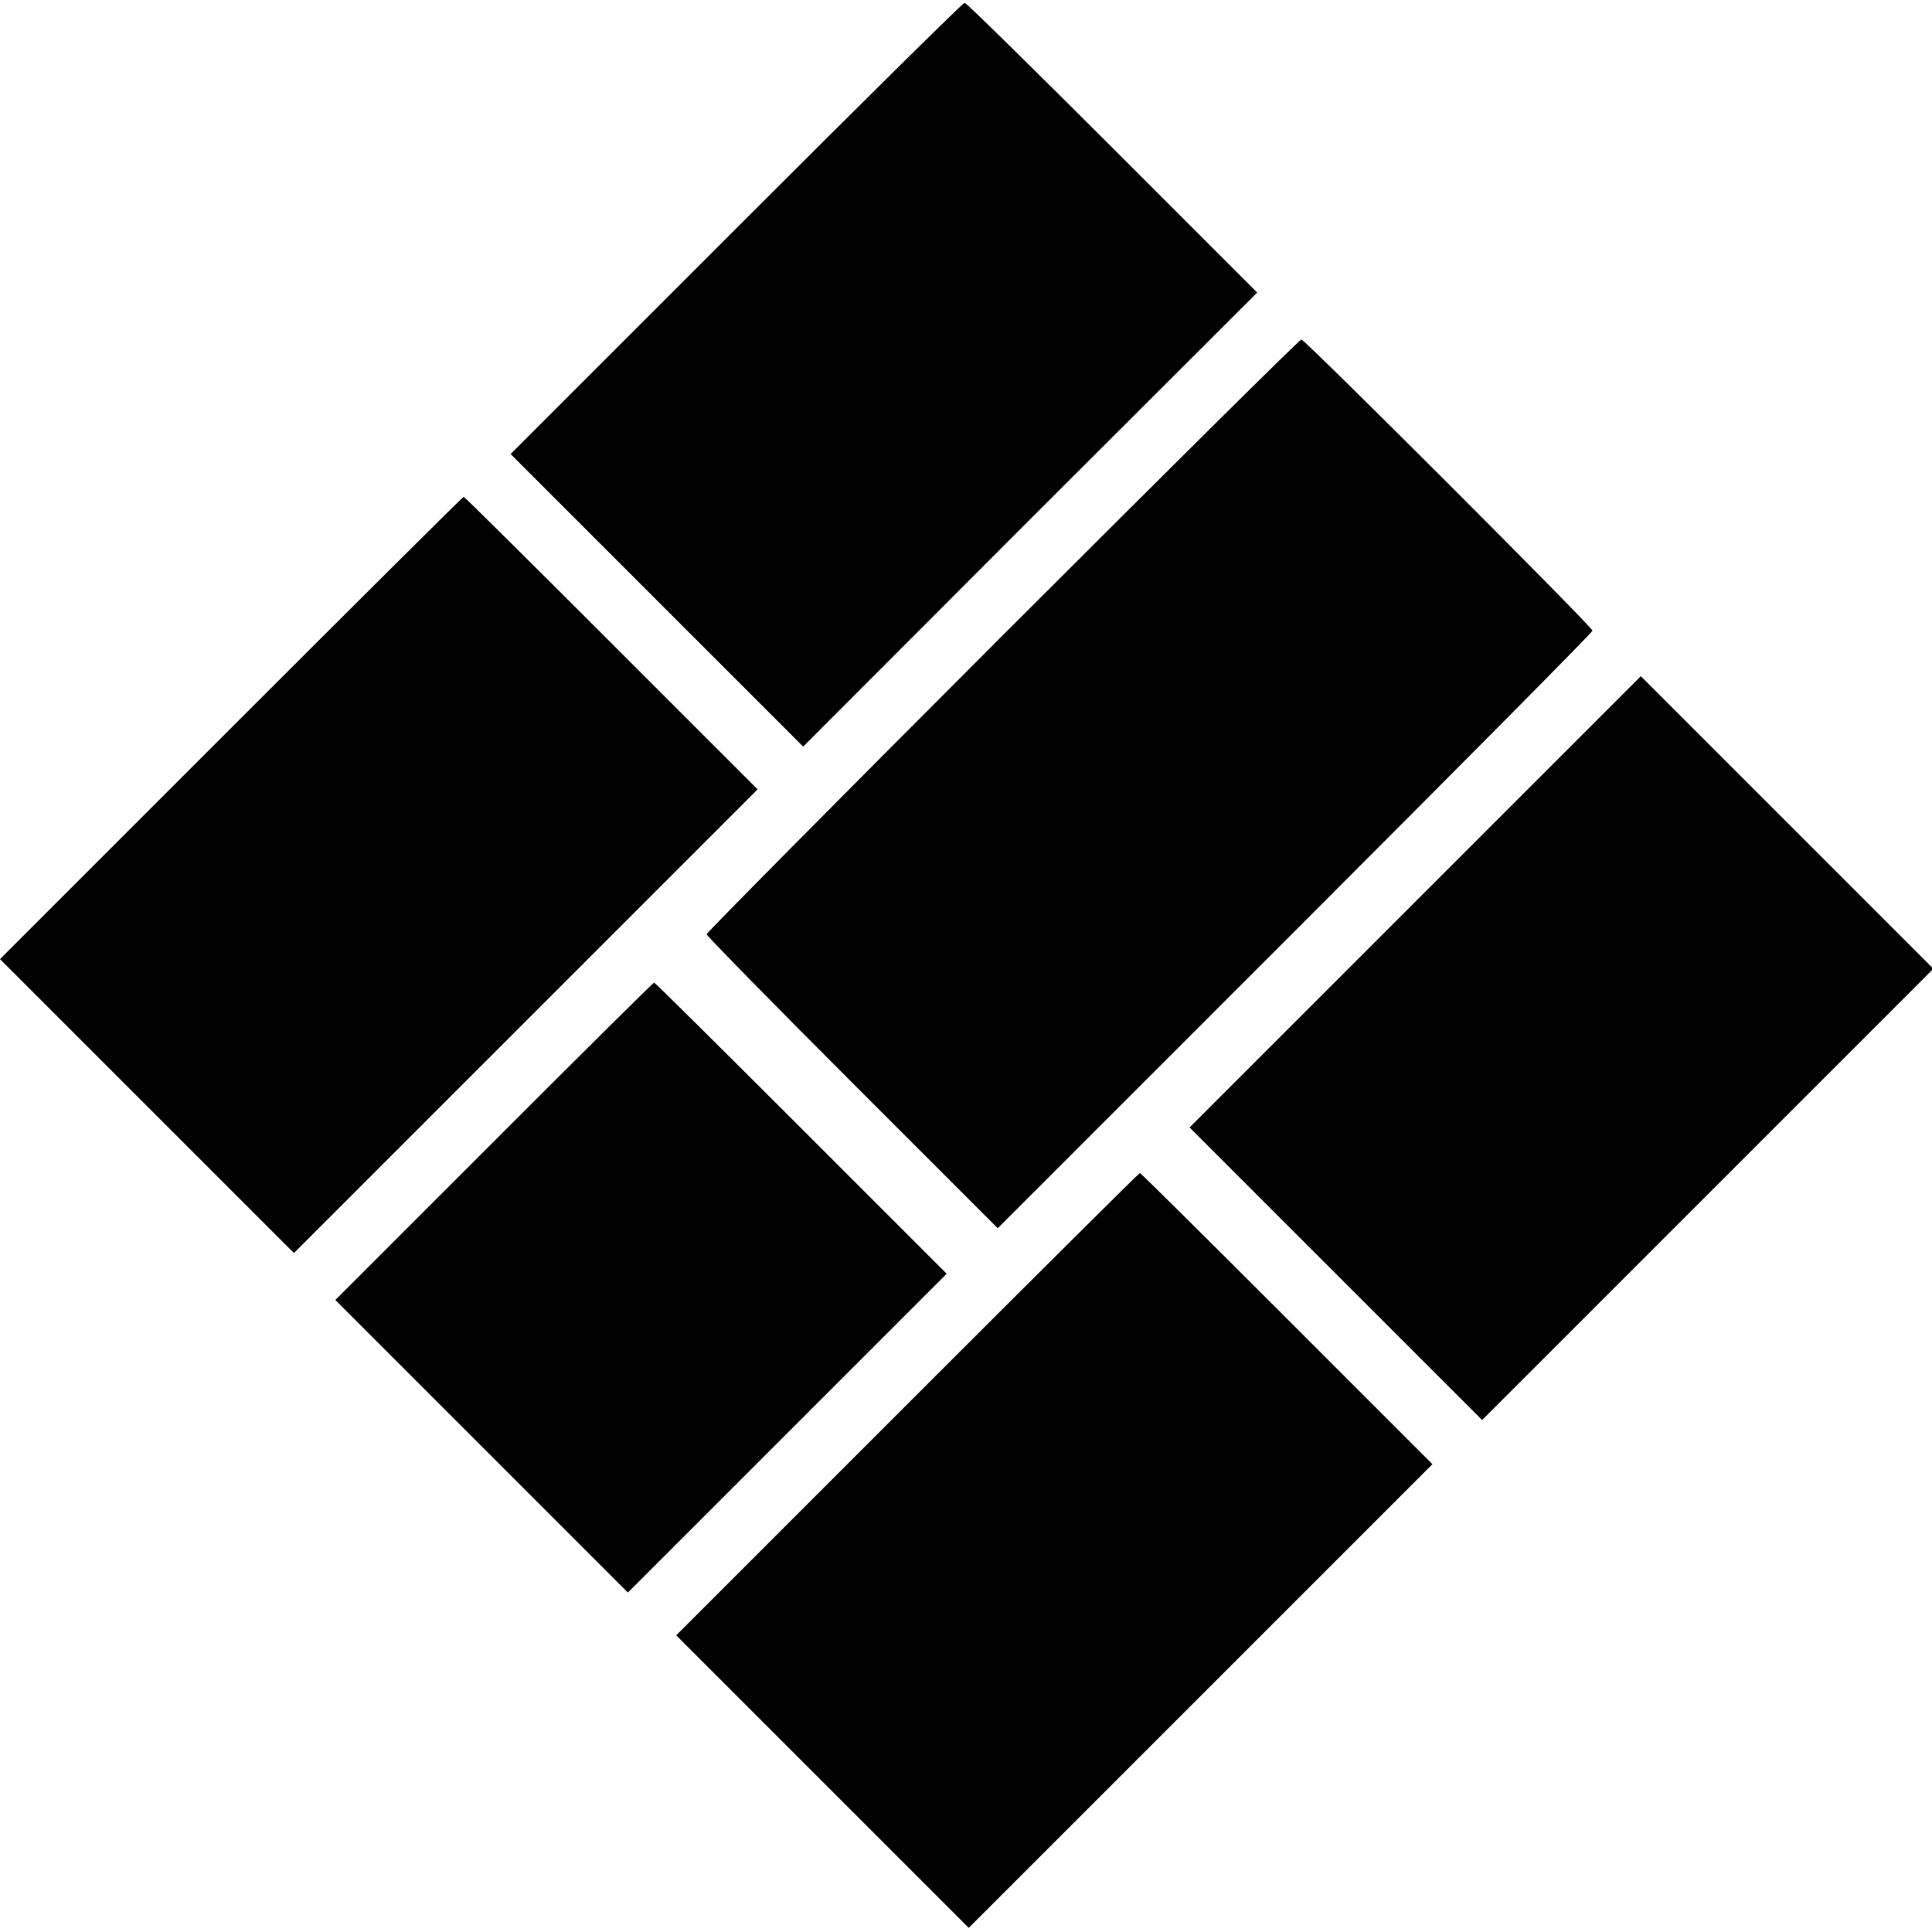<svg xmlns="http://www.w3.org/2000/svg" width="933.333" height="933.333" version="1.0" viewBox="0 0 700 700"><path d="M266.7 82.8 185 164.5l53 53 53 53 82.2-82.3 82.3-82.2L403 53.5C374.1 24.6 350.1 1 349.5 1c-.6 0-37.8 36.8-82.8 81.8zm96.5 147.5C304.3 289.2 256 338 256 338.5s23.7 24.7 52.7 53.7l52.8 52.8 107.7-107.7C528.5 278 577 229.1 577 228.5c0-1.3-104.2-105.5-105.5-105.5-.6 0-49.3 48.3-108.3 107.3zM83.7 263.8 0 347.5l53.3 53.3 53.2 53.2 84-84 84-84-53-53c-29.1-29.1-53.2-53-53.5-53-.3 0-38.2 37.7-84.3 83.8zm429 63L431 408.5l53 53 53 53 81.8-81.8 81.7-81.7-53-53-53-53-81.8 81.8zM179 413.5 121.5 471l53 53 53 53 57.7-57.7 57.8-57.8-52.7-52.7c-29.1-29.1-53-52.8-53.3-52.8-.3 0-26.4 25.9-58 57.5zm149.7 95.3L245 592.5l53 53 53 53 84-84 84-84-52.7-52.7c-29.1-29.1-53-52.8-53.3-52.8-.3 0-38.2 37.7-84.3 83.8z"/></svg>